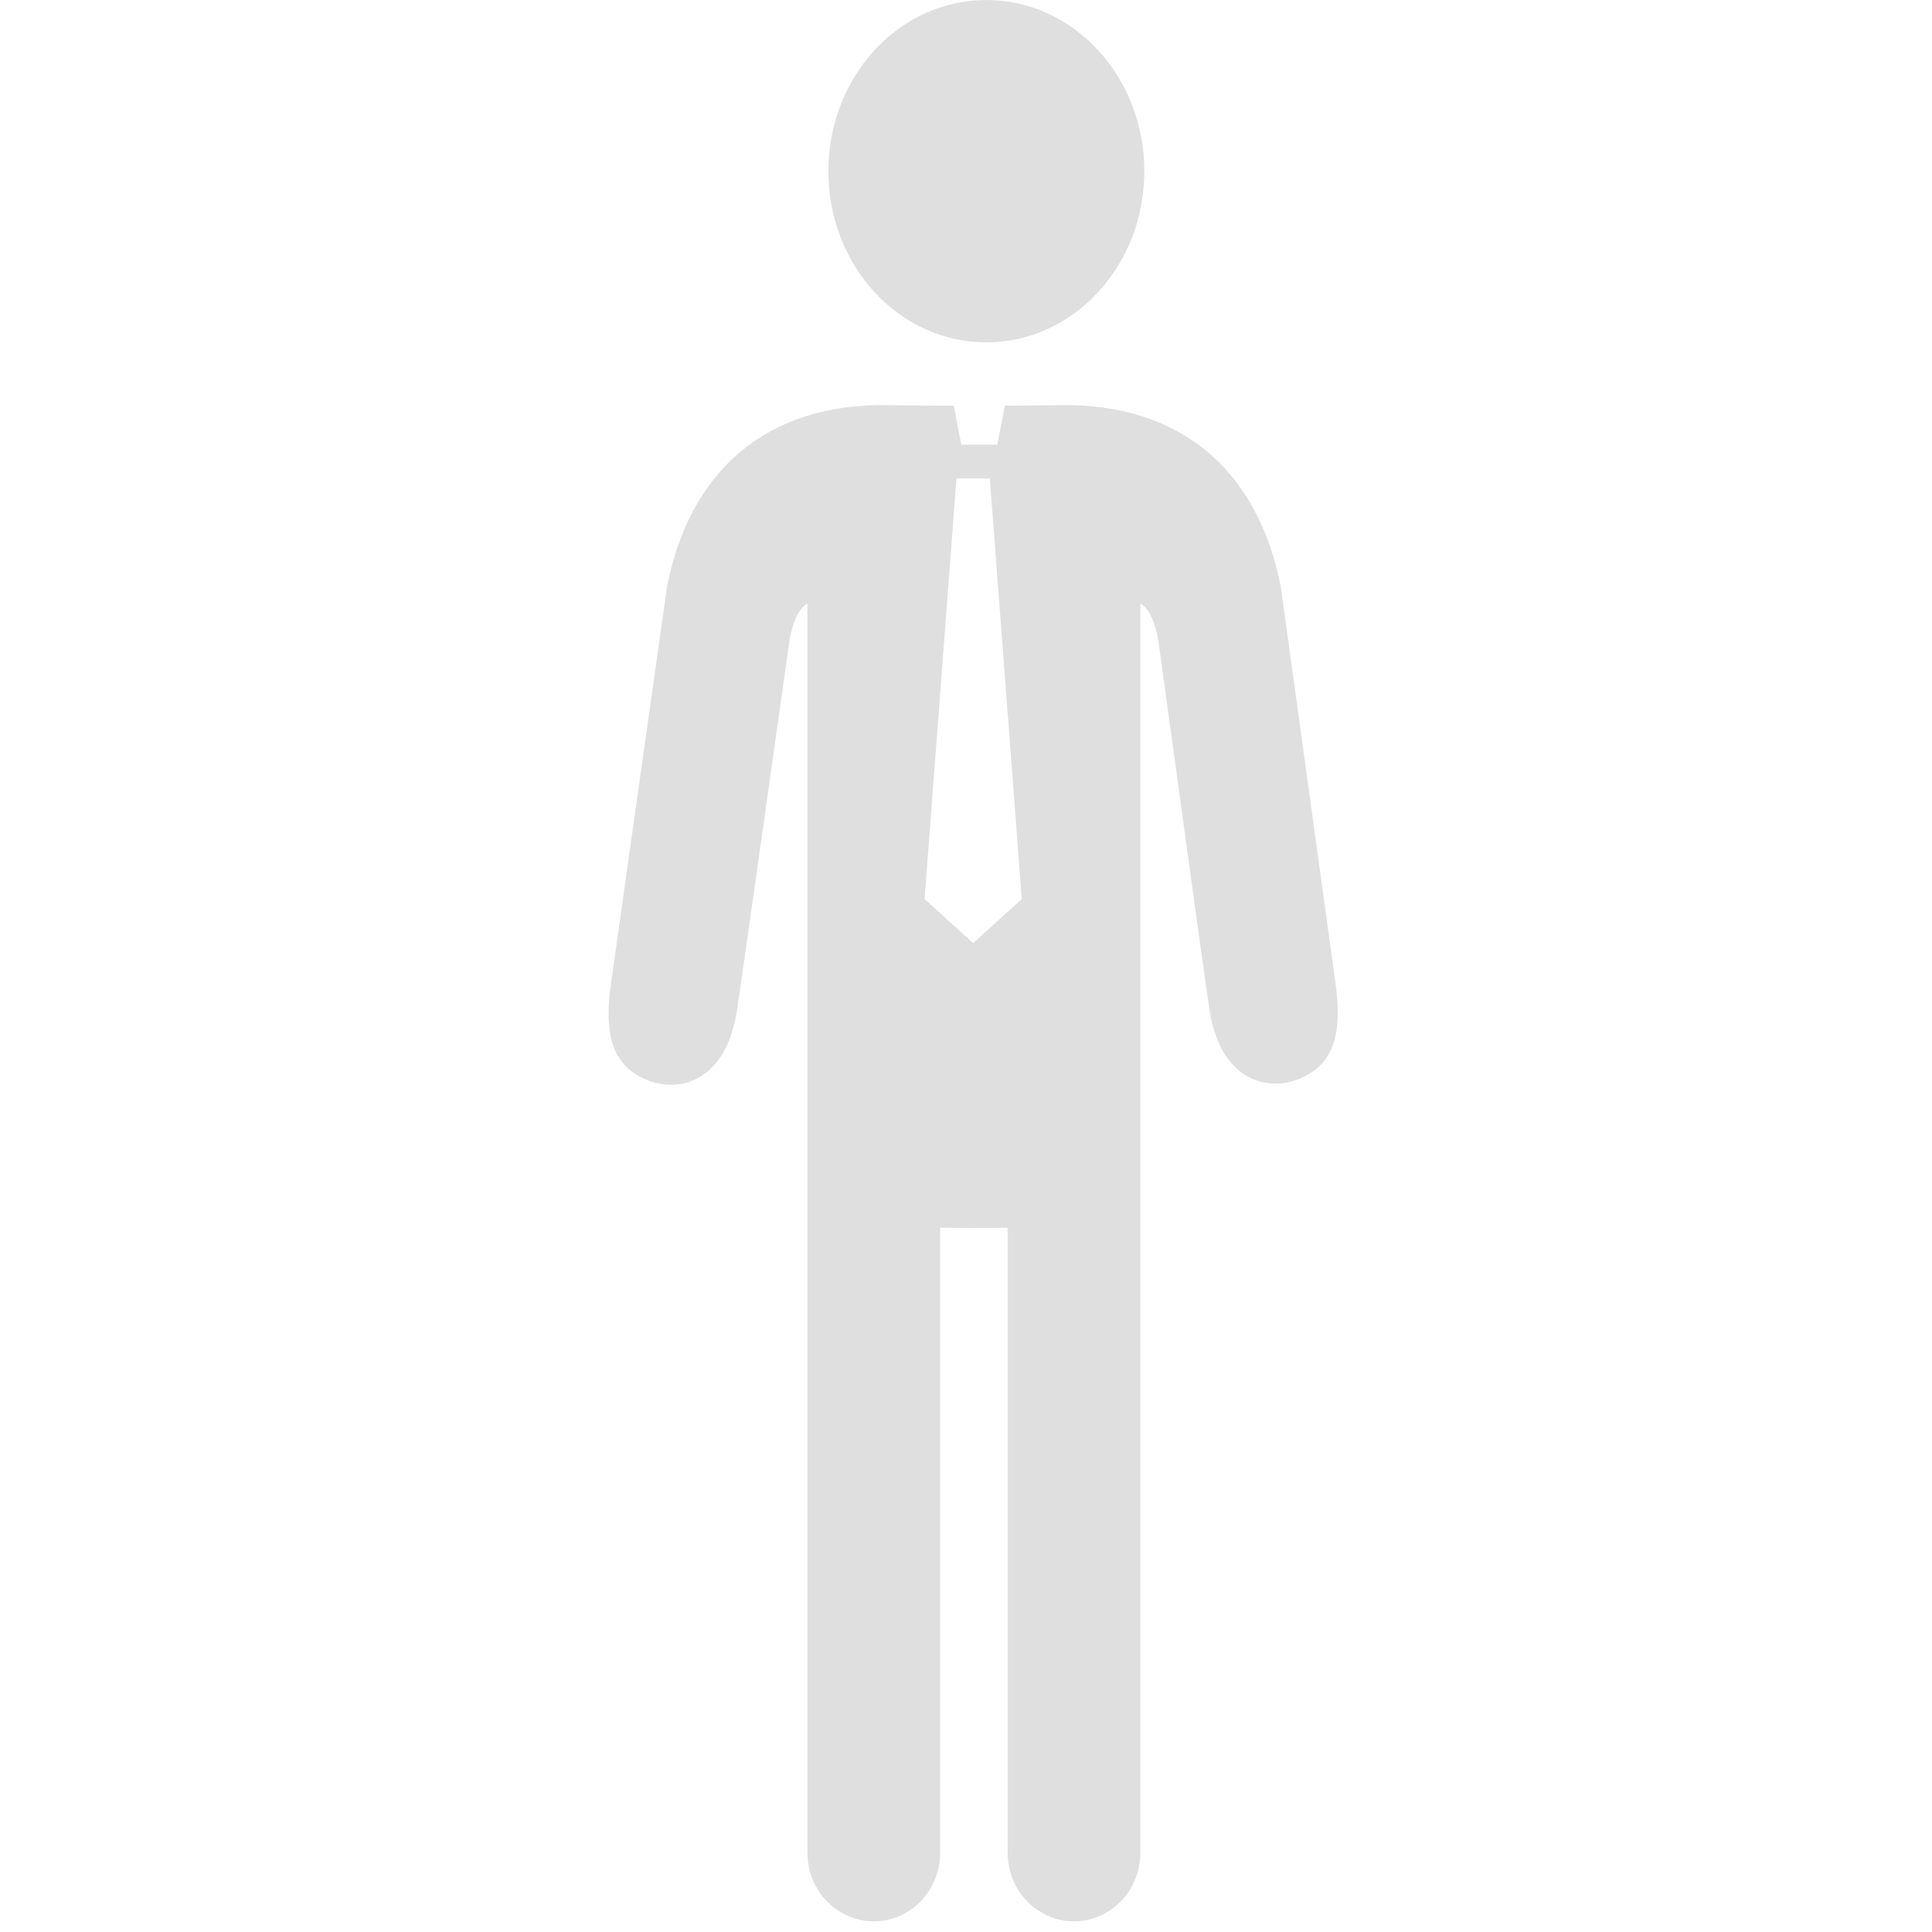 <?xml version="1.0" encoding="UTF-8" standalone="no"?>
<svg width="200px" height="200px" viewBox="0 0 200 200" version="1.1" xmlns="http://www.w3.org/2000/svg" xmlns:xlink="http://www.w3.org/1999/xlink" xmlns:sketch="http://www.bohemiancoding.com/sketch/ns">
    <!-- Generator: Sketch 3.3 (11970) - http://www.bohemiancoding.com/sketch -->
    <title>professional</title>
    <desc>Created with Sketch.</desc>
    <defs></defs>
    <g id="Page-1" stroke="none" stroke-width="1" fill="none" fill-rule="evenodd" sketch:type="MSPage">
        <g id="professional" sketch:type="MSLayerGroup" fill="#DFDFDF">
            <path d="M102.105,35.443 C111.134,35.443 118.46,27.509 118.46,17.721 C118.46,7.934 111.134,0 102.105,0 C93.069,0 85.75,7.934 85.75,17.721 C85.75,27.509 93.069,35.443 102.105,35.443" id="Fill-1" sketch:type="MSShapeGroup"></path>
            <path d="M138.324,102.329 L132.593,60.768 C130.252,48.731 122.241,41.663 109.548,41.944 C108.468,41.968 106.456,41.983 104.021,41.99 L103.239,46.029 L99.514,46.029 L98.733,41.993 C95.8,41.987 93.33,41.971 92.089,41.944 C79.395,41.663 71.385,48.731 69.044,60.768 L63.16,102.452 C62.623,107.061 63.336,110.224 66.834,111.742 C67.699,112.119 68.599,112.296 69.485,112.296 C72.169,112.296 75.543,110.449 76.354,104.131 C76.598,102.711 81.748,66.151 81.748,66.151 C81.786,66.068 82.229,63.144 83.589,62.494 L83.589,191.798 C83.589,195.72 86.668,198.898 90.453,198.898 C94.248,198.898 97.323,195.72 97.323,191.798 L97.323,127.093 L100.818,127.133 L104.313,127.093 L104.313,191.798 C104.313,195.72 107.389,198.898 111.184,198.898 C114.969,198.898 118.048,195.72 118.048,191.798 L118.048,62.494 C119.408,63.144 119.85,66.068 119.889,66.151 C119.889,66.151 124.886,102.588 125.13,104.008 C125.94,110.326 129.315,112.173 131.999,112.173 C132.885,112.173 133.784,111.996 134.65,111.619 C138.147,110.1 138.86,106.938 138.324,102.329 C138.324,102.329 138.86,106.938 138.324,102.329 L138.324,102.329 L138.324,102.329 Z M100.742,97.632 L95.71,93.072 L99.016,49.53 L102.468,49.53 L105.774,93.072 L100.742,97.632 L100.742,97.632 Z" id="Fill-2" sketch:type="MSShapeGroup"></path>
        </g>
    </g>
</svg>